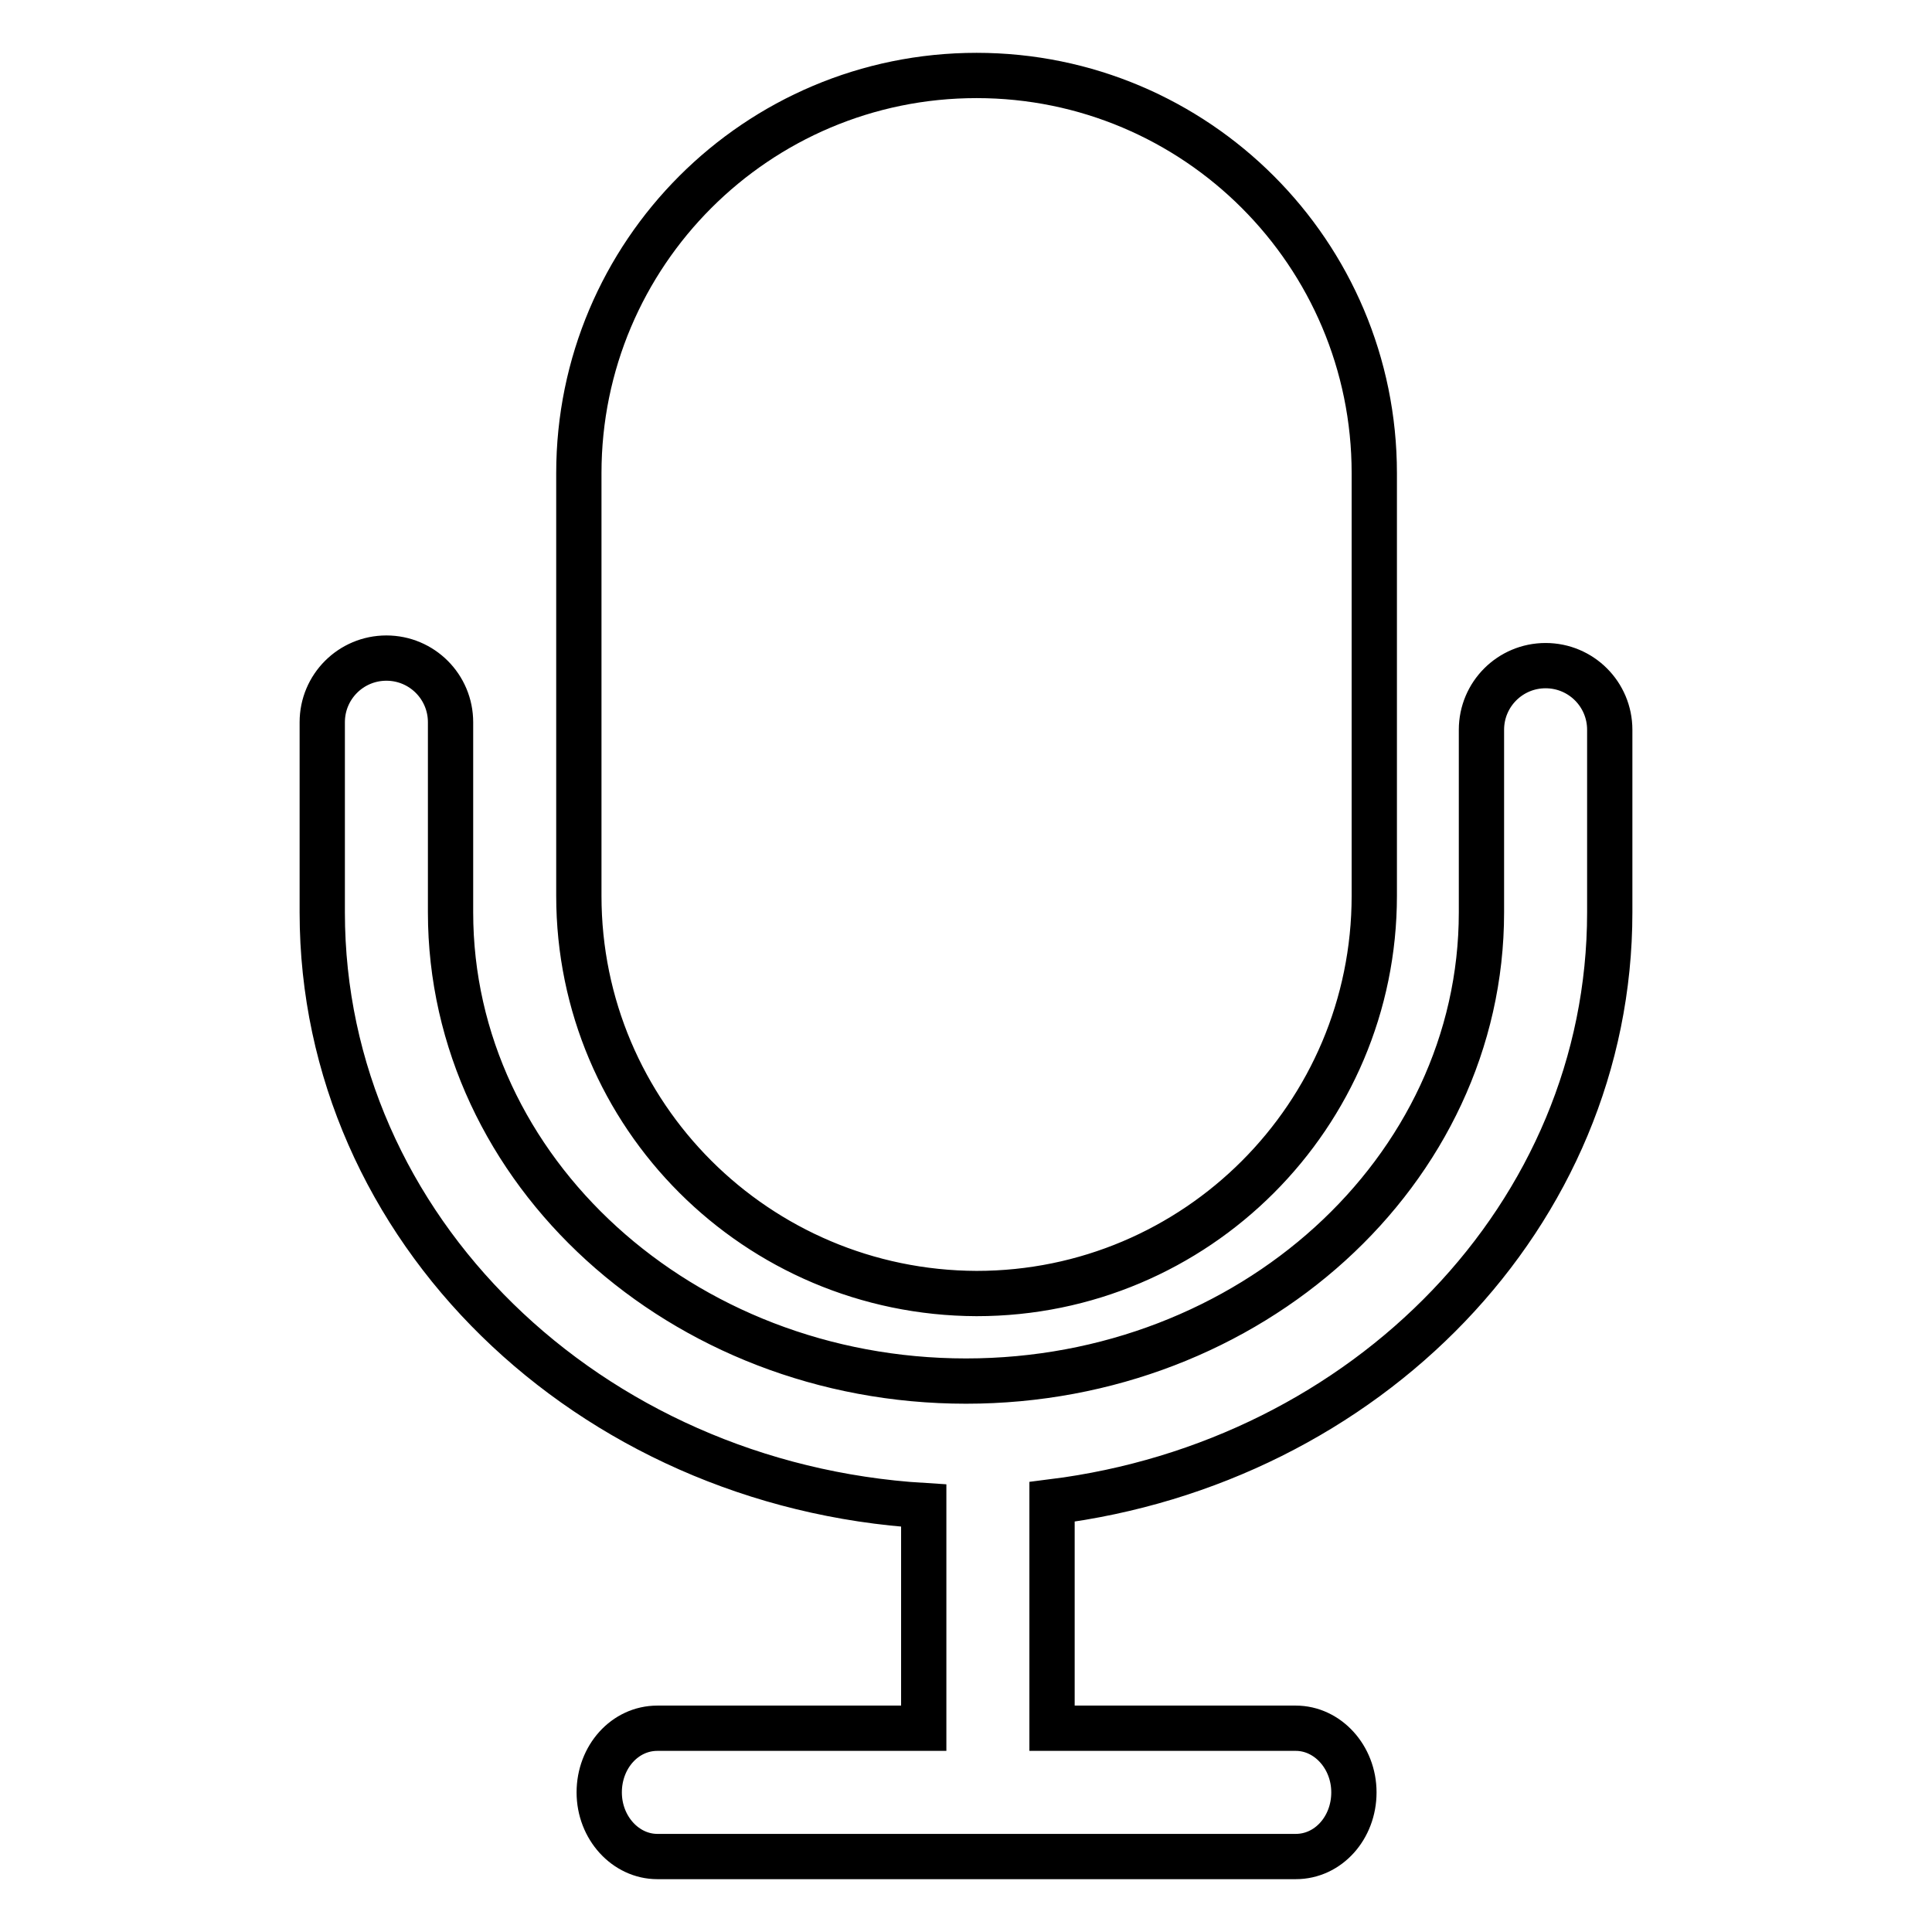 <?xml version="1.0" encoding="utf-8"?>
<!-- Svg Vector Icons : http://www.onlinewebfonts.com/icon -->
<!DOCTYPE svg PUBLIC "-//W3C//DTD SVG 1.1//EN" "http://www.w3.org/Graphics/SVG/1.1/DTD/svg11.dtd">
<svg version="1.1" xmlns="http://www.w3.org/2000/svg" xmlns:xlink="http://www.w3.org/1999/xlink" x="0px" y="0px" viewBox="0 0 256 256" enable-background="new 0 0 256 256" xml:space="preserve">
<g> <path stroke-width="6" fill-opacity="0" stroke="#000000"  d="M204.8,88.2c-4.7,0-8.5,3.8-8.5,8.5v24.2c0,34.3-30.7,62.1-68.3,62.1c-37.7,0-68.3-27.9-68.3-62.1V95.7 c0-4.7-3.8-8.5-8.5-8.5s-8.5,3.8-8.5,8.5v25.2c0,41.9,35.3,75.9,79.7,78.6V229H87.1c-4.3,0-7.7,3.8-7.7,8.5c0,4.7,3.5,8.5,7.7,8.5 h84.6c4.3,0,7.7-3.8,7.7-8.5c0-4.7-3.5-8.5-7.7-8.5h-32.3V199c41.6-5.2,73.9-38,73.9-78.1V96.7C213.3,92,209.5,88.2,204.8,88.2 L204.8,88.2z M129.4,171.4c29.1,0,52.7-23.6,52.7-52.7v-56c0-29.1-23.6-52.7-52.7-52.7c-29.1,0-52.7,23.6-52.7,52.7v56 C76.7,147.8,100.3,171.3,129.4,171.4z"/></g>
</svg>